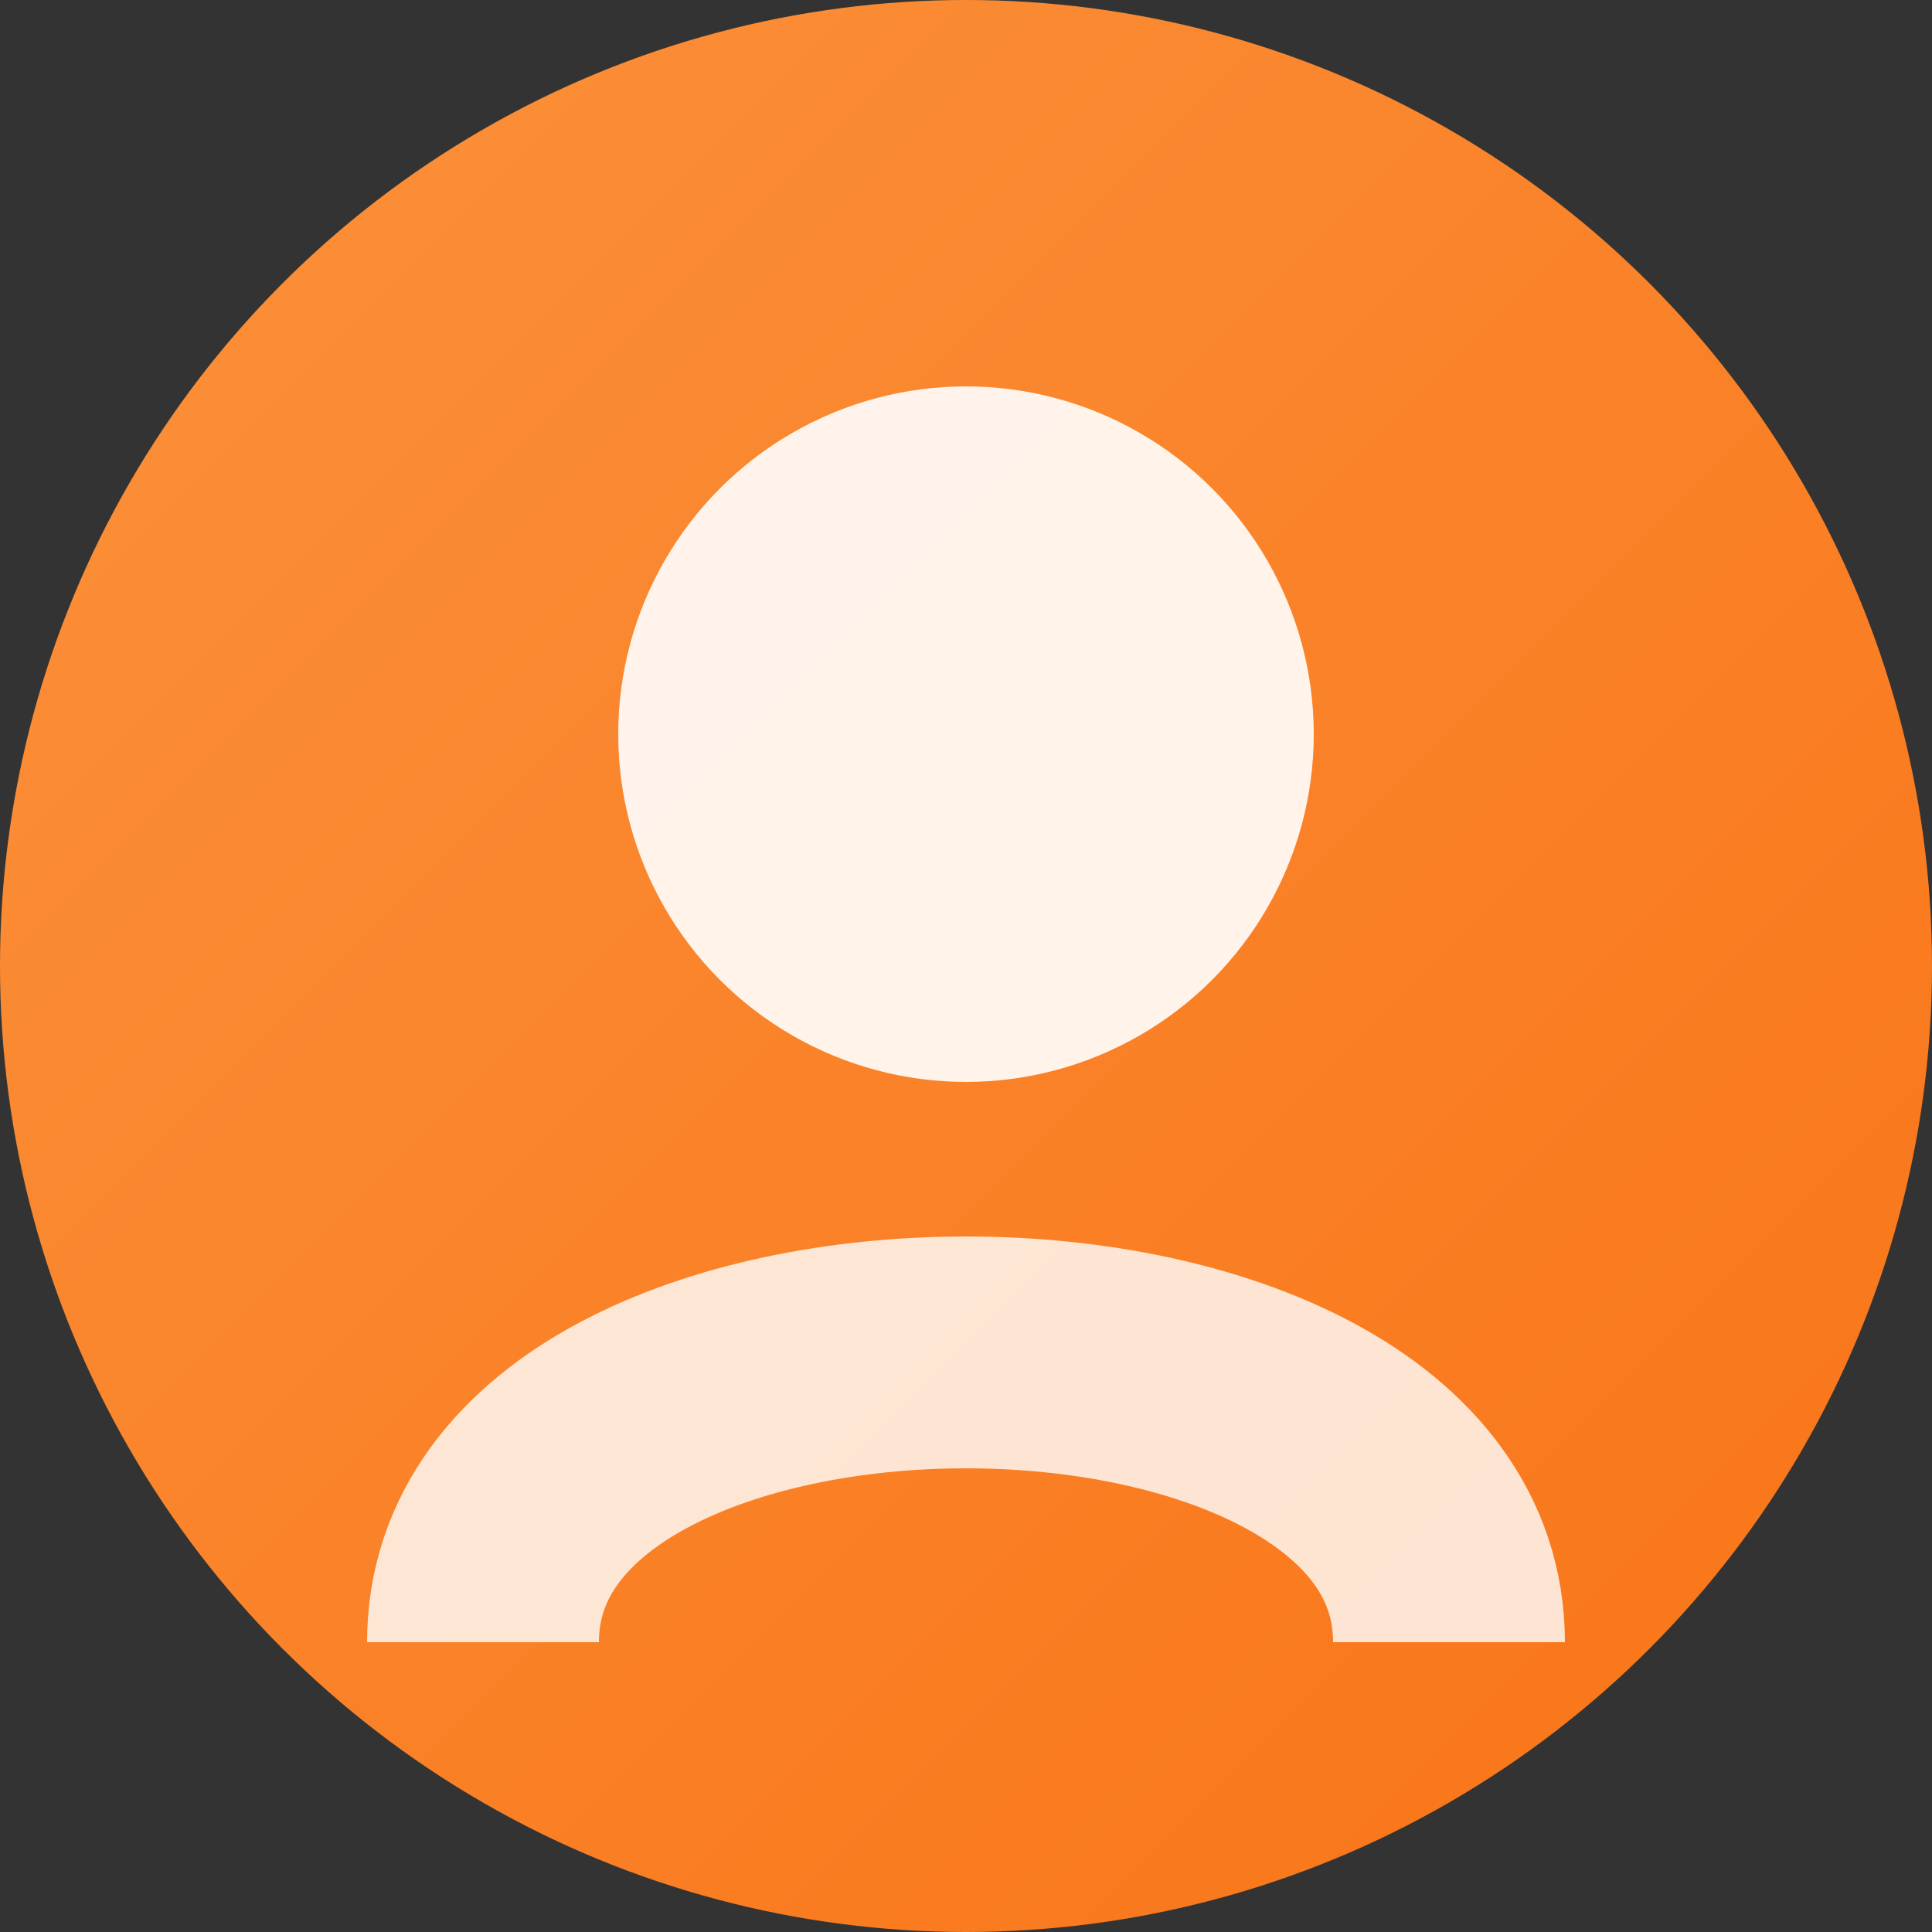<svg width="100" height="100" viewBox="0 0 100 100" xmlns="http://www.w3.org/2000/svg">
  <rect x="0" y="0" width="100" height="100" fill="#333333" stroke="none"/>
  <defs>
    <linearGradient id="profileGradient4" x1="0%" y1="0%" x2="100%" y2="100%">
      <stop offset="0%" stop-color="#FB923C" />
      <stop offset="100%" stop-color="#F97316" />
    </linearGradient>
  </defs>
  <circle cx="50" cy="50" r="50" fill="url(#profileGradient4)" />
  <circle cx="50" cy="38" r="18" fill="#FFFFFF" opacity="0.9" />
  <path d="M25 85 C25 65 75 65 75 85" stroke="#FFFFFF" stroke-width="12" fill="none" opacity="0.8" />
</svg> 